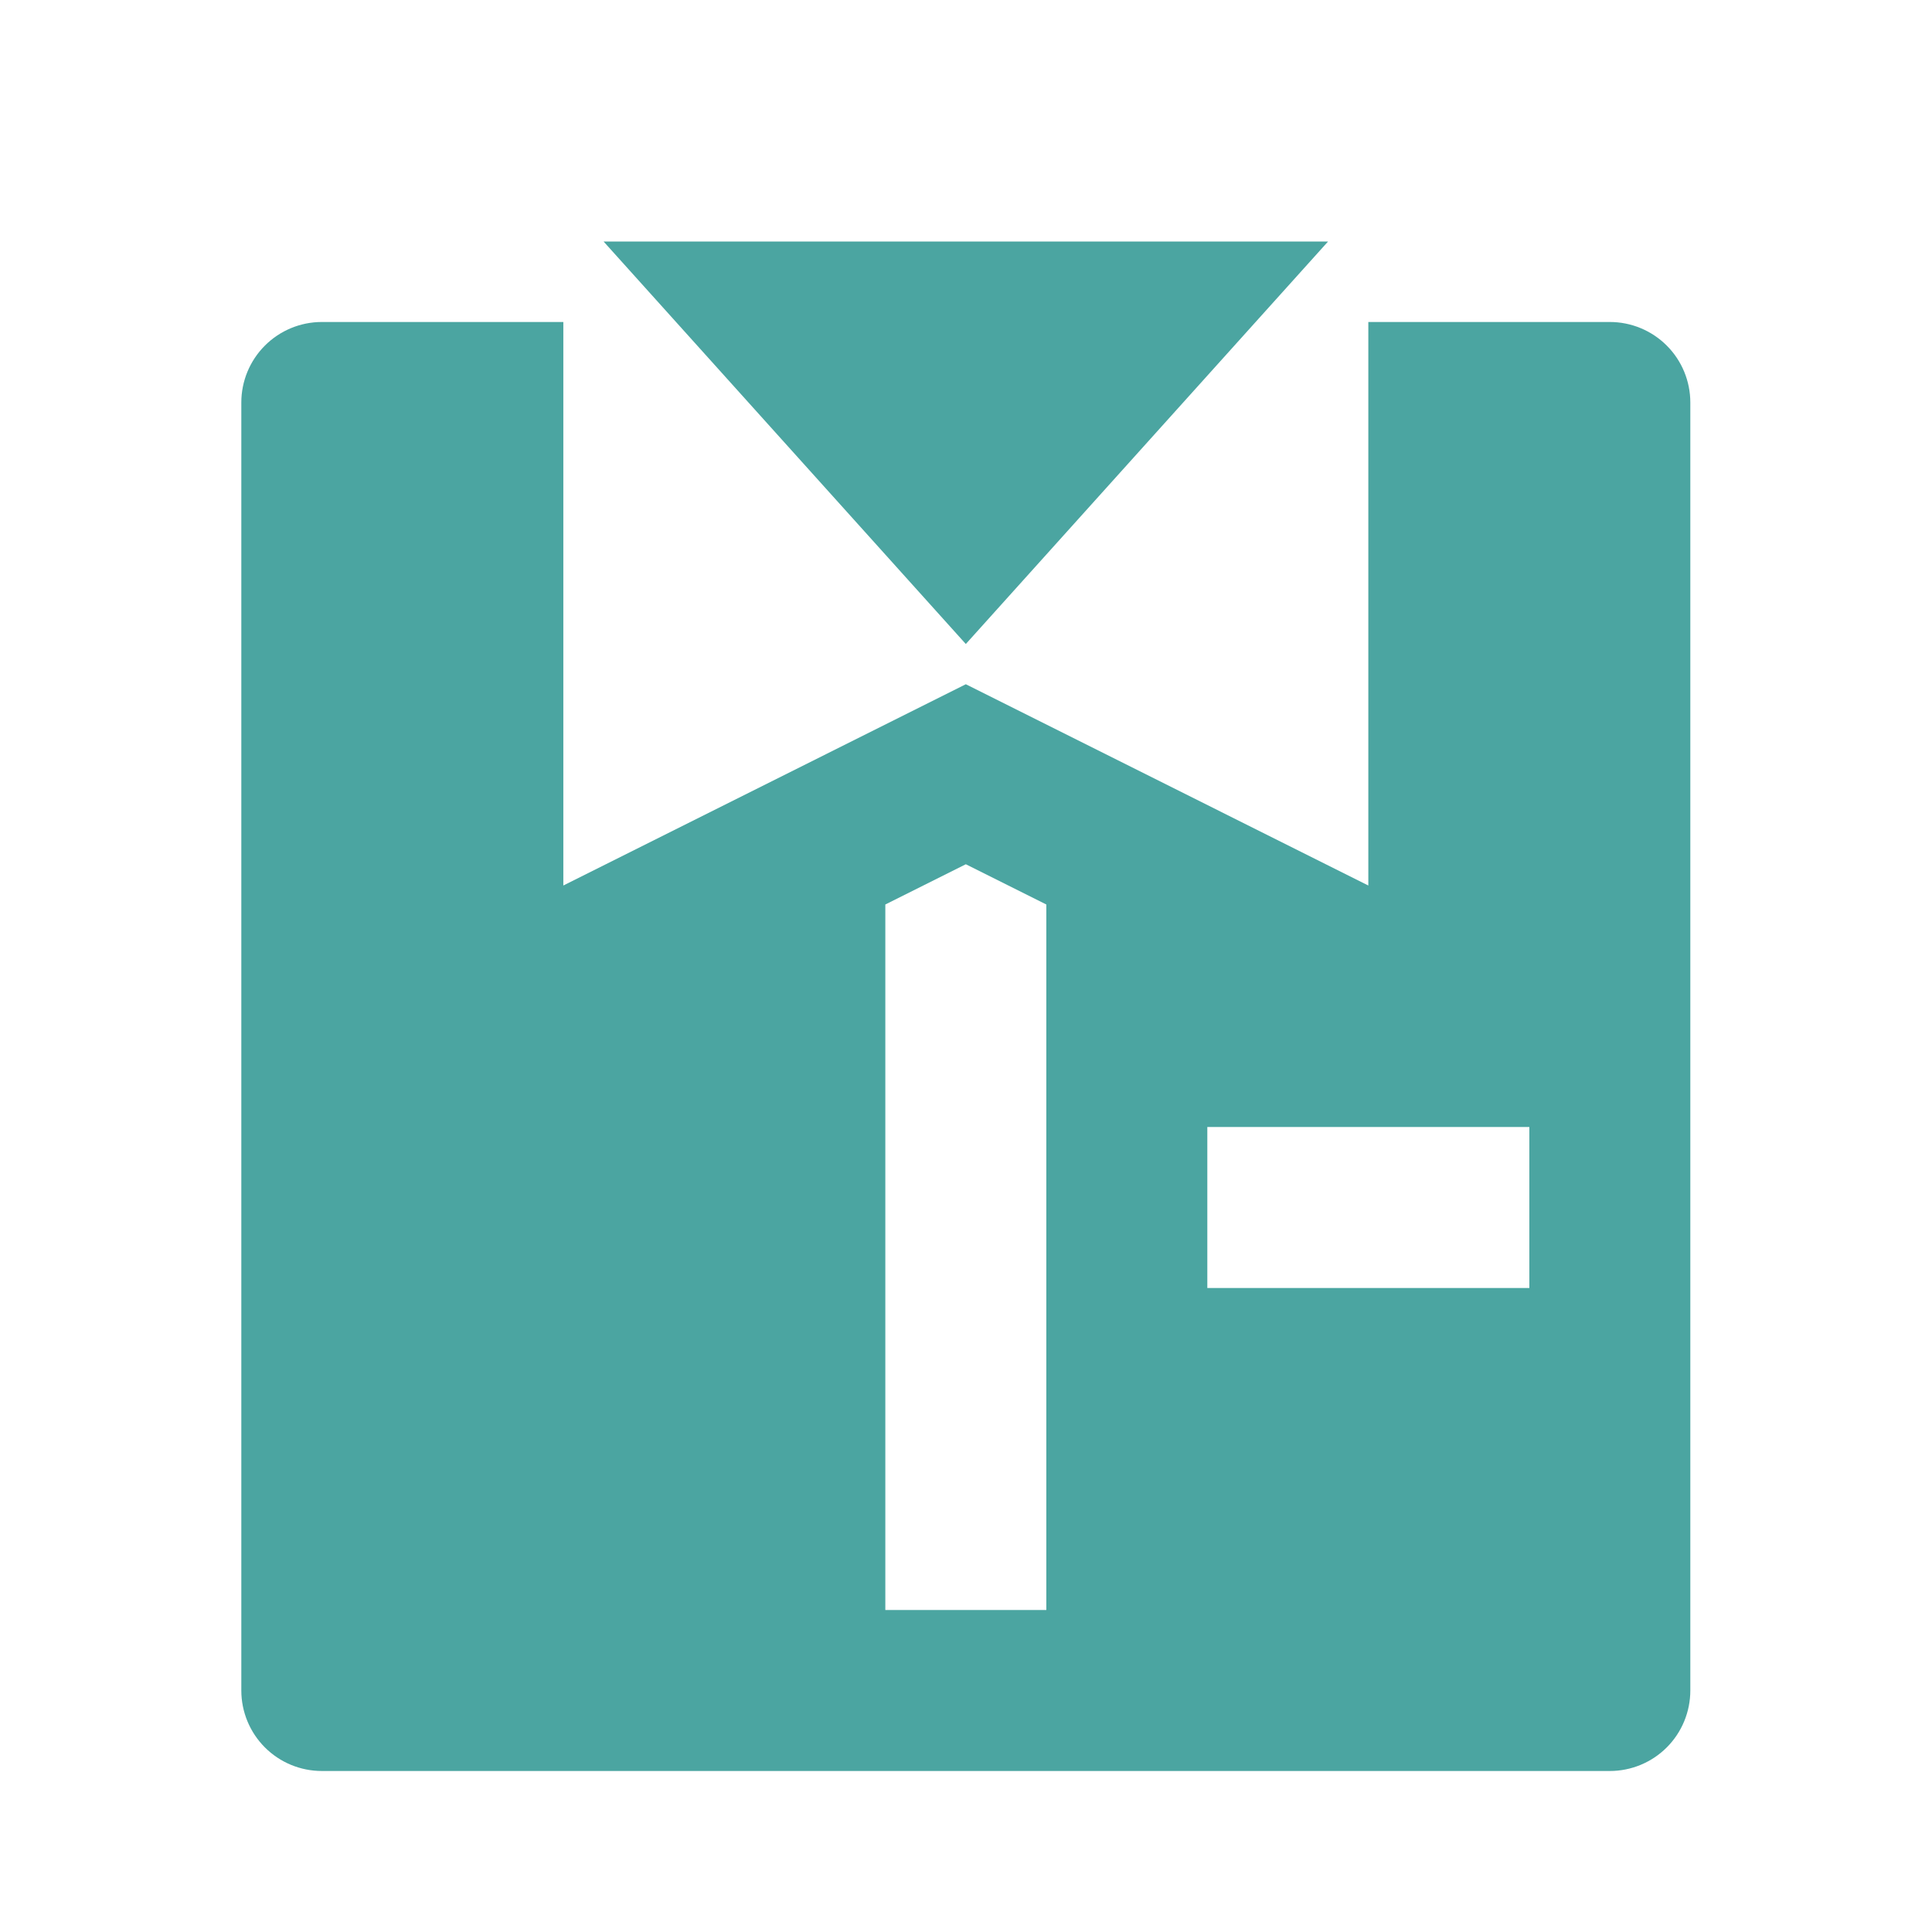 <svg width="86" height="86" viewBox="0 0 86 86" fill="none" xmlns="http://www.w3.org/2000/svg">
<g id="ri:shirt-fill">
<path id="Vector" d="M25.076 14.333V39.417L42.992 30.458L60.909 39.417V14.333H71.659C72.609 14.333 73.521 14.711 74.193 15.383C74.865 16.055 75.242 16.966 75.242 17.917V75.25C75.242 76.2 74.865 77.112 74.193 77.784C73.521 78.456 72.609 78.833 71.659 78.833H14.325C13.375 78.833 12.464 78.456 11.792 77.784C11.12 77.112 10.742 76.2 10.742 75.25V17.917C10.742 16.966 11.12 16.055 11.792 15.383C12.464 14.711 13.375 14.333 14.325 14.333H25.076ZM42.992 28.667L26.867 10.75H59.117L42.992 28.667ZM46.575 40.262L42.992 38.471L39.409 40.262V71.667H46.575V40.262ZM53.742 50.167V57.333H68.076V50.167H53.742Z" fill="#4BA5A1"/>
</g>
</svg>
